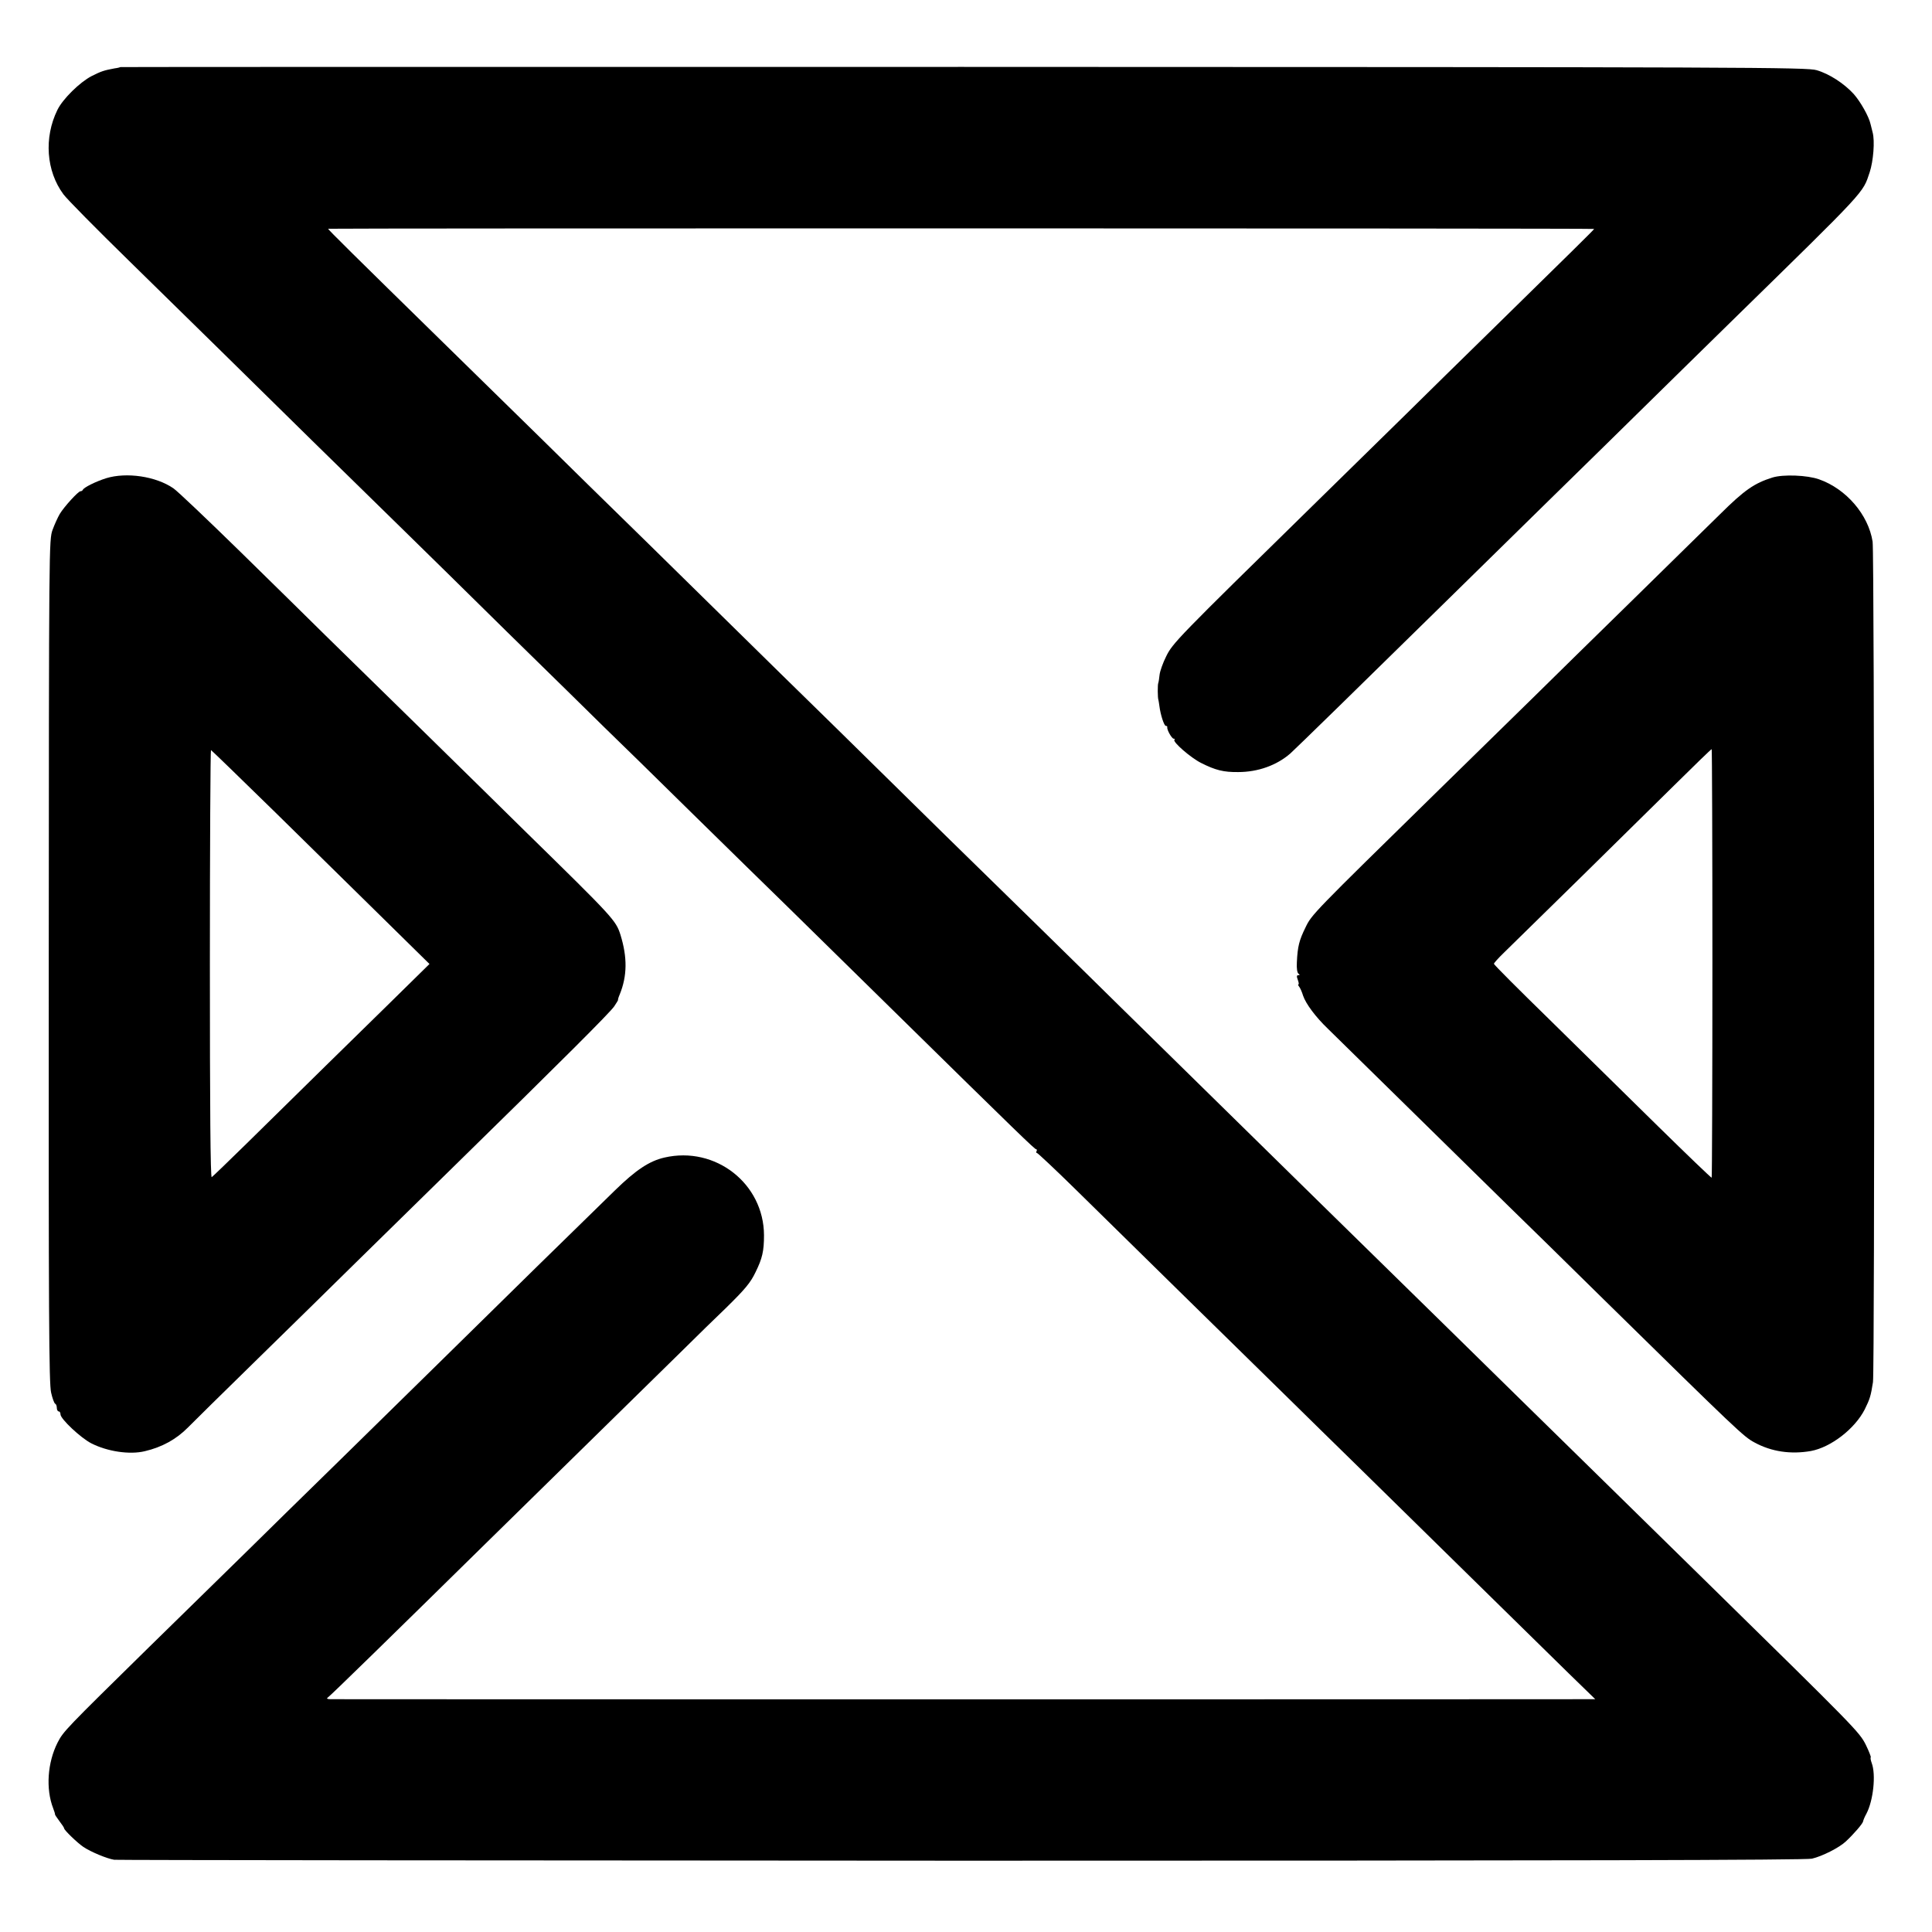 <?xml version="1.0" standalone="no"?>
<!DOCTYPE svg PUBLIC "-//W3C//DTD SVG 20010904//EN"
 "http://www.w3.org/TR/2001/REC-SVG-20010904/DTD/svg10.dtd">
<svg version="1.0" xmlns="http://www.w3.org/2000/svg"
 width="1054pt" height="1054pt" viewBox="0 0 1054 1054"
 preserveAspectRatio="xMidYMid meet">
<g transform="translate(0,1054) scale(0.1,-0.1)"
fill="#000000" stroke="none">
<path d="M657 10174 c-1 -1 -15 -5 -32 -7 -59 -11 -73 -16 -125 -42 -64 -33
-158 -125 -187 -185 -74 -151 -61 -333 33 -460 18 -25 180 -189 360 -365 449
-440 552 -541 997 -979 214 -209 451 -442 527 -516 76 -74 317 -311 536 -527
220 -215 458 -449 530 -520 73 -70 290 -283 483 -473 194 -190 429 -421 524
-513 95 -93 345 -339 557 -547 700 -688 785 -770 793 -770 4 0 5 -4 2 -10 -3
-5 -3 -10 2 -10 4 0 99 -89 209 -197 111 -109 365 -359 565 -555 200 -196 456
-447 569 -558 113 -111 300 -295 416 -408 116 -114 387 -380 603 -592 216
-212 458 -449 538 -528 l146 -142 -49 0 c-64 -1 -6810 -1 -6849 0 -18 0 -25 3
-18 8 12 7 369 356 853 832 109 107 348 341 530 520 182 179 419 411 525 515
106 105 224 220 262 256 107 105 137 140 165 199 37 75 46 115 46 201 -1 282
-265 488 -543 424 -83 -19 -156 -68 -269 -178 -133 -129 -675 -660 -969 -950
-111 -109 -352 -345 -535 -525 -184 -180 -416 -407 -515 -505 -100 -98 -337
-330 -526 -515 -455 -447 -465 -457 -497 -519 -55 -109 -65 -252 -24 -358 6
-16 11 -31 10 -33 -1 -2 10 -18 24 -37 14 -18 26 -36 26 -40 0 -9 72 -79 105
-101 40 -27 129 -64 168 -70 18 -2 2098 -4 4622 -5 3323 0 4604 3 4640 11 56
13 149 60 185 94 43 40 92 97 94 109 1 7 9 26 18 42 38 72 53 214 29 277 -5
14 -8 28 -5 31 2 2 -10 33 -27 68 -35 70 -58 93 -859 879 -216 212 -474 465
-574 563 -100 98 -305 299 -456 447 -285 280 -444 436 -1084 1063 -572 562
-911 894 -1095 1075 -91 90 -294 289 -451 443 -157 153 -382 374 -502 491
-119 117 -388 382 -598 588 -211 206 -440 431 -510 500 -70 69 -301 296 -514
505 -214 209 -473 463 -576 565 -104 102 -347 340 -541 530 -483 473 -629 617
-629 622 0 3 6903 3 6907 -1 2 -1 -139 -140 -531 -524 -181 -177 -404 -396
-496 -487 -93 -91 -322 -316 -510 -500 -737 -722 -763 -749 -798 -821 -18 -36
-34 -81 -36 -101 -2 -19 -5 -39 -7 -44 -4 -8 -4 -82 1 -94 1 -3 3 -17 5 -31 6
-49 26 -109 35 -109 6 0 9 -3 8 -7 -3 -14 25 -63 35 -63 6 0 8 -3 4 -6 -11
-11 89 -98 145 -126 79 -40 124 -51 203 -50 108 0 211 37 285 102 23 20 409
397 872 852 102 100 345 338 538 528 194 190 428 419 520 510 92 91 308 302
479 470 741 725 712 694 751 810 20 61 29 171 16 218 -3 12 -8 32 -11 44 -9
42 -55 123 -92 165 -52 57 -133 110 -202 130 -52 16 -353 17 -4654 18 -2529 0
-4599 0 -4600 -1z"/>
<path d="M579 7931 c-57 -18 -121 -50 -127 -63 -2 -5 -8 -8 -13 -8 -12 0 -89
-84 -113 -124 -10 -17 -28 -56 -39 -86 -20 -55 -20 -75 -21 -2353 -1 -1940 1
-2307 13 -2355 7 -31 17 -58 22 -60 5 -2 9 -12 9 -23 0 -10 5 -19 10 -19 6 0
10 -7 10 -16 0 -25 111 -129 168 -158 88 -45 210 -63 292 -43 94 22 172 65
236 130 17 18 188 186 380 374 192 188 431 422 530 520 100 98 334 327 520
510 621 608 871 858 895 893 13 19 22 35 21 35 -2 0 2 14 9 30 41 101 42 202
4 325 -25 79 -38 93 -518 563 -100 99 -355 349 -567 557 -212 208 -449 440
-527 516 -77 77 -287 282 -465 457 -178 174 -341 329 -362 343 -96 66 -256 89
-367 55z m926 -1826 c190 -187 457 -449 592 -582 l246 -242 -232 -228 c-228
-223 -400 -392 -766 -752 -99 -97 -185 -180 -190 -183 -7 -4 -10 376 -10 1163
0 643 3 1168 6 1167 4 -2 163 -156 354 -343z"/>
<path d="M9670 7935 c-99 -31 -153 -68 -286 -200 -73 -71 -288 -283 -479 -470
-191 -187 -429 -420 -528 -518 -100 -98 -337 -330 -526 -515 -694 -680 -695
-681 -729 -752 -34 -69 -43 -103 -47 -190 -2 -33 2 -58 9 -62 8 -6 8 -8 -1 -8
-9 0 -10 -7 -3 -25 5 -14 7 -25 4 -25 -4 0 -2 -6 3 -12 6 -7 16 -30 22 -50 15
-44 68 -116 136 -181 27 -27 223 -219 435 -427 212 -208 459 -451 550 -540 91
-88 325 -318 520 -510 732 -719 763 -748 821 -779 93 -51 199 -66 308 -47 109
20 240 121 294 227 28 57 33 72 45 149 10 61 8 4522 -2 4585 -23 147 -144 288
-292 340 -64 23 -196 28 -254 10z m-328 -2650 c0 -642 -2 -1168 -4 -1170 -2
-2 -134 125 -293 281 -160 157 -426 419 -592 582 -167 163 -303 299 -303 304
0 4 24 31 54 60 100 97 724 710 929 913 111 110 203 199 205 198 2 0 4 -526 4
-1168z"/>
</g>
</svg>
